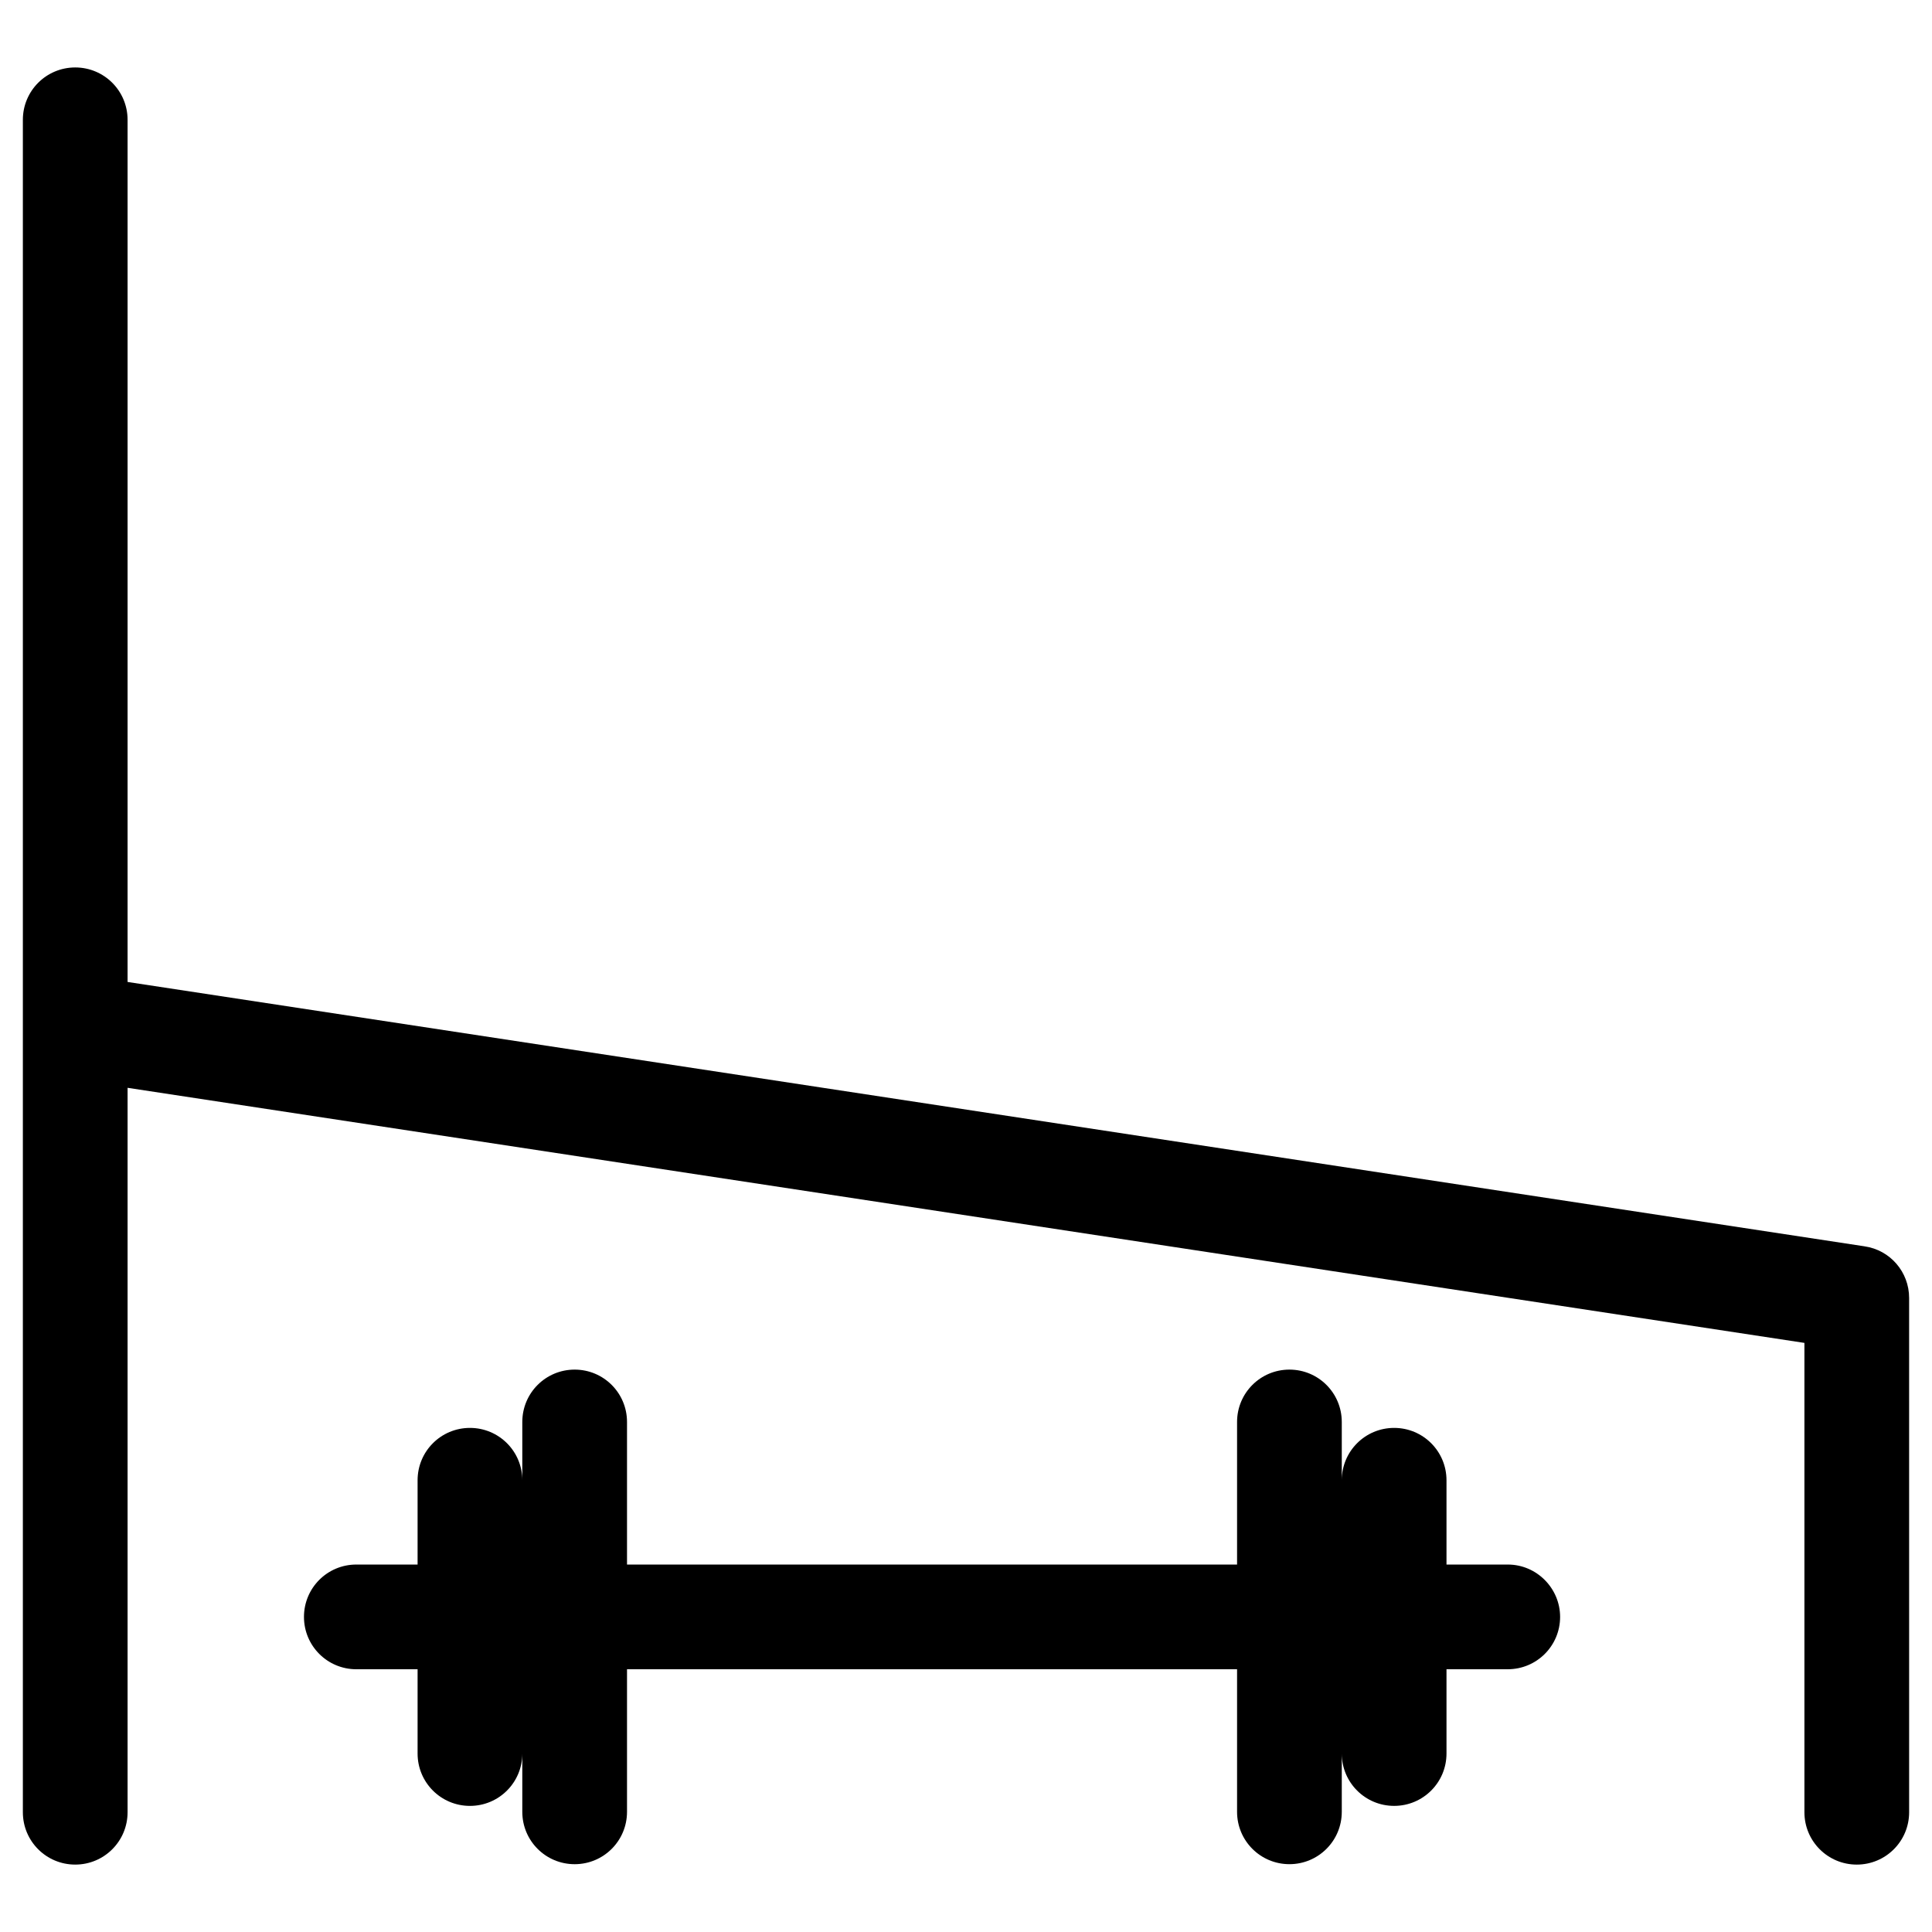 <?xml version="1.0" encoding="UTF-8"?>
<!-- Uploaded to: SVG Repo, www.svgrepo.com, Generator: SVG Repo Mixer Tools -->
<svg fill="#000000" width="800px" height="800px" version="1.1" viewBox="144 144 512 512" xmlns="http://www.w3.org/2000/svg">
 <g>
  <path d="m638.13 474.29-460.32-70.059v-228.48c0-7.676-6.199-13.875-13.875-13.875s-13.875 6.199-13.875 13.875v448.51c0 7.676 6.199 13.875 13.875 13.875s13.875-6.199 13.875-13.875v-191.98l444.38 67.602v124.38c0 7.676 6.199 13.875 13.875 13.875s13.875-6.199 13.875-13.875l-0.004-136.29c0-6.887-5.016-12.695-11.805-13.68z"/>
  <path d="m543.57 558.62h-16.234v-22.336c0-7.676-6.199-13.875-13.875-13.875s-13.875 6.199-13.875 13.875v-15.449c0-7.676-6.199-13.875-13.875-13.875s-13.875 6.199-13.875 13.875v37.785h-161.67v-37.785c0-7.676-6.199-13.875-13.875-13.875-7.676 0-13.875 6.199-13.875 13.875v15.449c0-7.676-6.199-13.875-13.875-13.875-7.676 0-13.875 6.199-13.875 13.875v22.336h-16.234c-7.676 0-13.875 6.199-13.875 13.875 0 7.676 6.199 13.875 13.875 13.875h16.234v22.336c0 7.676 6.199 13.875 13.875 13.875 7.676 0 13.875-6.199 13.875-13.875v15.449c0 7.676 6.199 13.875 13.875 13.875 7.676 0 13.875-6.199 13.875-13.875v-37.785l161.67-0.004v37.785c0 7.676 6.199 13.875 13.875 13.875s13.875-6.199 13.875-13.875v-15.449c0 7.676 6.199 13.875 13.875 13.875s13.875-6.199 13.875-13.875v-22.336h16.234c7.676 0 13.875-6.199 13.875-13.875-0.004-7.574-6.203-13.871-13.875-13.871z"/>
 </g>
</svg>